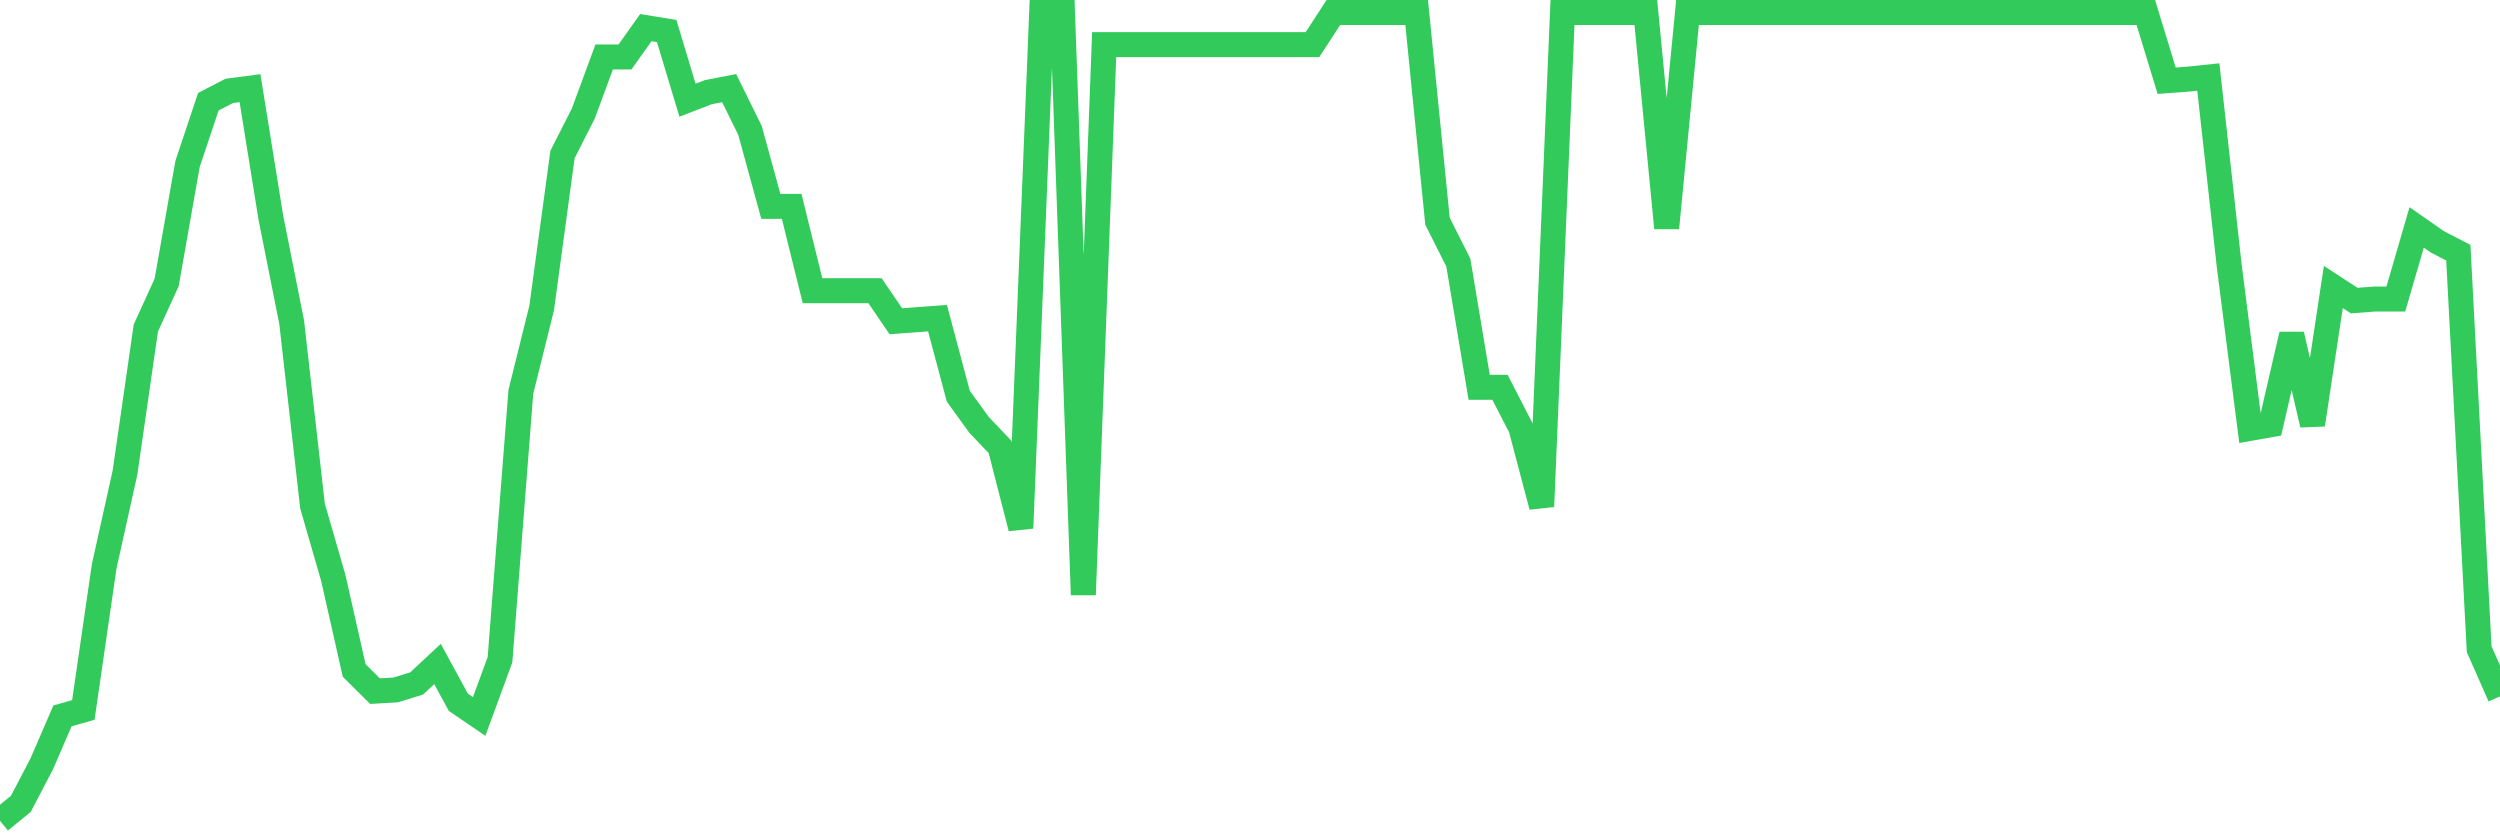<svg
  xmlns="http://www.w3.org/2000/svg"
  xmlns:xlink="http://www.w3.org/1999/xlink"
  width="120"
  height="40"
  viewBox="0 0 120 40"
  preserveAspectRatio="none"
>
  <polyline
    points="0,39.4 1,38.585 2,36.673 3,34.361 4,34.079 5,27.188 6,22.683 7,15.747 8,13.553 9,7.877 10,4.883 11,4.364 12,4.231 13,10.441 14,15.465 15,24.283 16,27.751 17,32.182 18,33.175 19,33.116 20,32.805 21,31.871 22,33.709 23,34.391 24,31.664 25,18.814 26,14.783 27,7.417 28,5.446 29,2.734 30,2.734 31,1.326 32,1.489 33,4.809 34,4.424 35,4.231 36,6.261 37,9.907 38,9.907 39,13.953 40,13.953 41,13.953 42,13.953 43,15.42 44,15.346 45,15.272 46,19.022 47,20.4 48,21.452 49,25.35 50,0.6 51,0.6 52,28.551 53,2.141 54,2.141 55,2.141 56,2.141 57,2.141 58,2.141 59,2.141 60,2.141 61,2.141 62,2.141 63,2.141 64,0.6 65,0.6 66,0.6 67,0.6 68,0.6 69,10.619 70,12.605 71,18.592 72,18.592 73,20.534 74,24.313 75,0.6 76,0.6 77,0.6 78,0.6 79,0.6 80,10.945 81,0.6 82,0.6 83,0.6 84,0.6 85,0.6 86,0.6 87,0.6 88,0.6 89,0.6 90,0.6 91,0.6 92,0.6 93,0.6 94,0.6 95,0.6 96,0.6 97,0.6 98,0.6 99,0.6 100,0.6 101,0.6 102,0.6 103,0.6 104,3.875 105,3.801 106,3.697 107,12.738 108,20.563 109,20.385 110,16.058 111,20.385 112,13.775 113,14.428 114,14.353 115,14.353 116,10.915 117,11.612 118,12.13 119,31.16 120,33.427"
    fill="none"
    stroke="#32ca5b"
    stroke-width="1.2"
  >
  </polyline>
</svg>